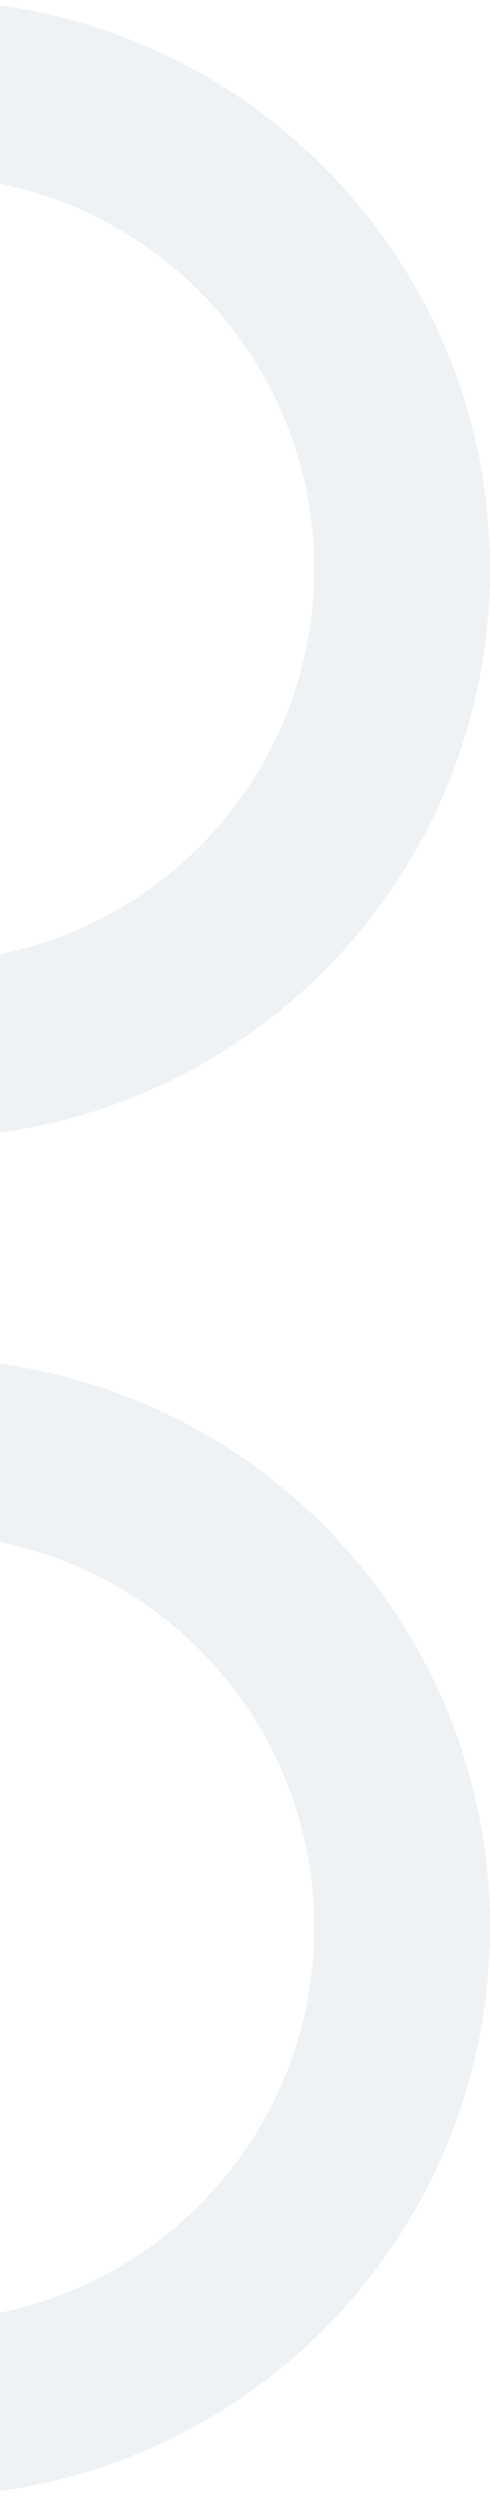 <svg xmlns="http://www.w3.org/2000/svg" width="103" height="525" viewBox="0 0 103 525" fill="none"><g opacity="0.2"><path fill-rule="evenodd" clip-rule="evenodd" d="M-16.5 202.041C29.086 202.041 66.041 165.086 66.041 119.5C66.041 73.914 29.086 36.959 -16.5 36.959C-62.086 36.959 -99.041 73.914 -99.041 119.5C-99.041 165.086 -62.086 202.041 -16.5 202.041ZM-16.5 239C49.498 239 103 185.498 103 119.5C103 53.502 49.498 0 -16.5 0C-82.498 0 -136 53.502 -136 119.5C-136 185.498 -82.498 239 -16.5 239Z" fill="#AEBFCB"></path><path fill-rule="evenodd" clip-rule="evenodd" d="M-16.5 487.299C29.086 487.299 66.041 450.344 66.041 404.758C66.041 359.172 29.086 322.217 -16.5 322.217C-62.086 322.217 -99.041 359.172 -99.041 404.758C-99.041 450.344 -62.086 487.299 -16.5 487.299ZM-16.5 524.258C49.498 524.258 103 470.756 103 404.758C103 338.76 49.498 285.258 -16.5 285.258C-82.498 285.258 -136 338.76 -136 404.758C-136 470.756 -82.498 524.258 -16.5 524.258Z" fill="#AEBFCB"></path></g></svg>